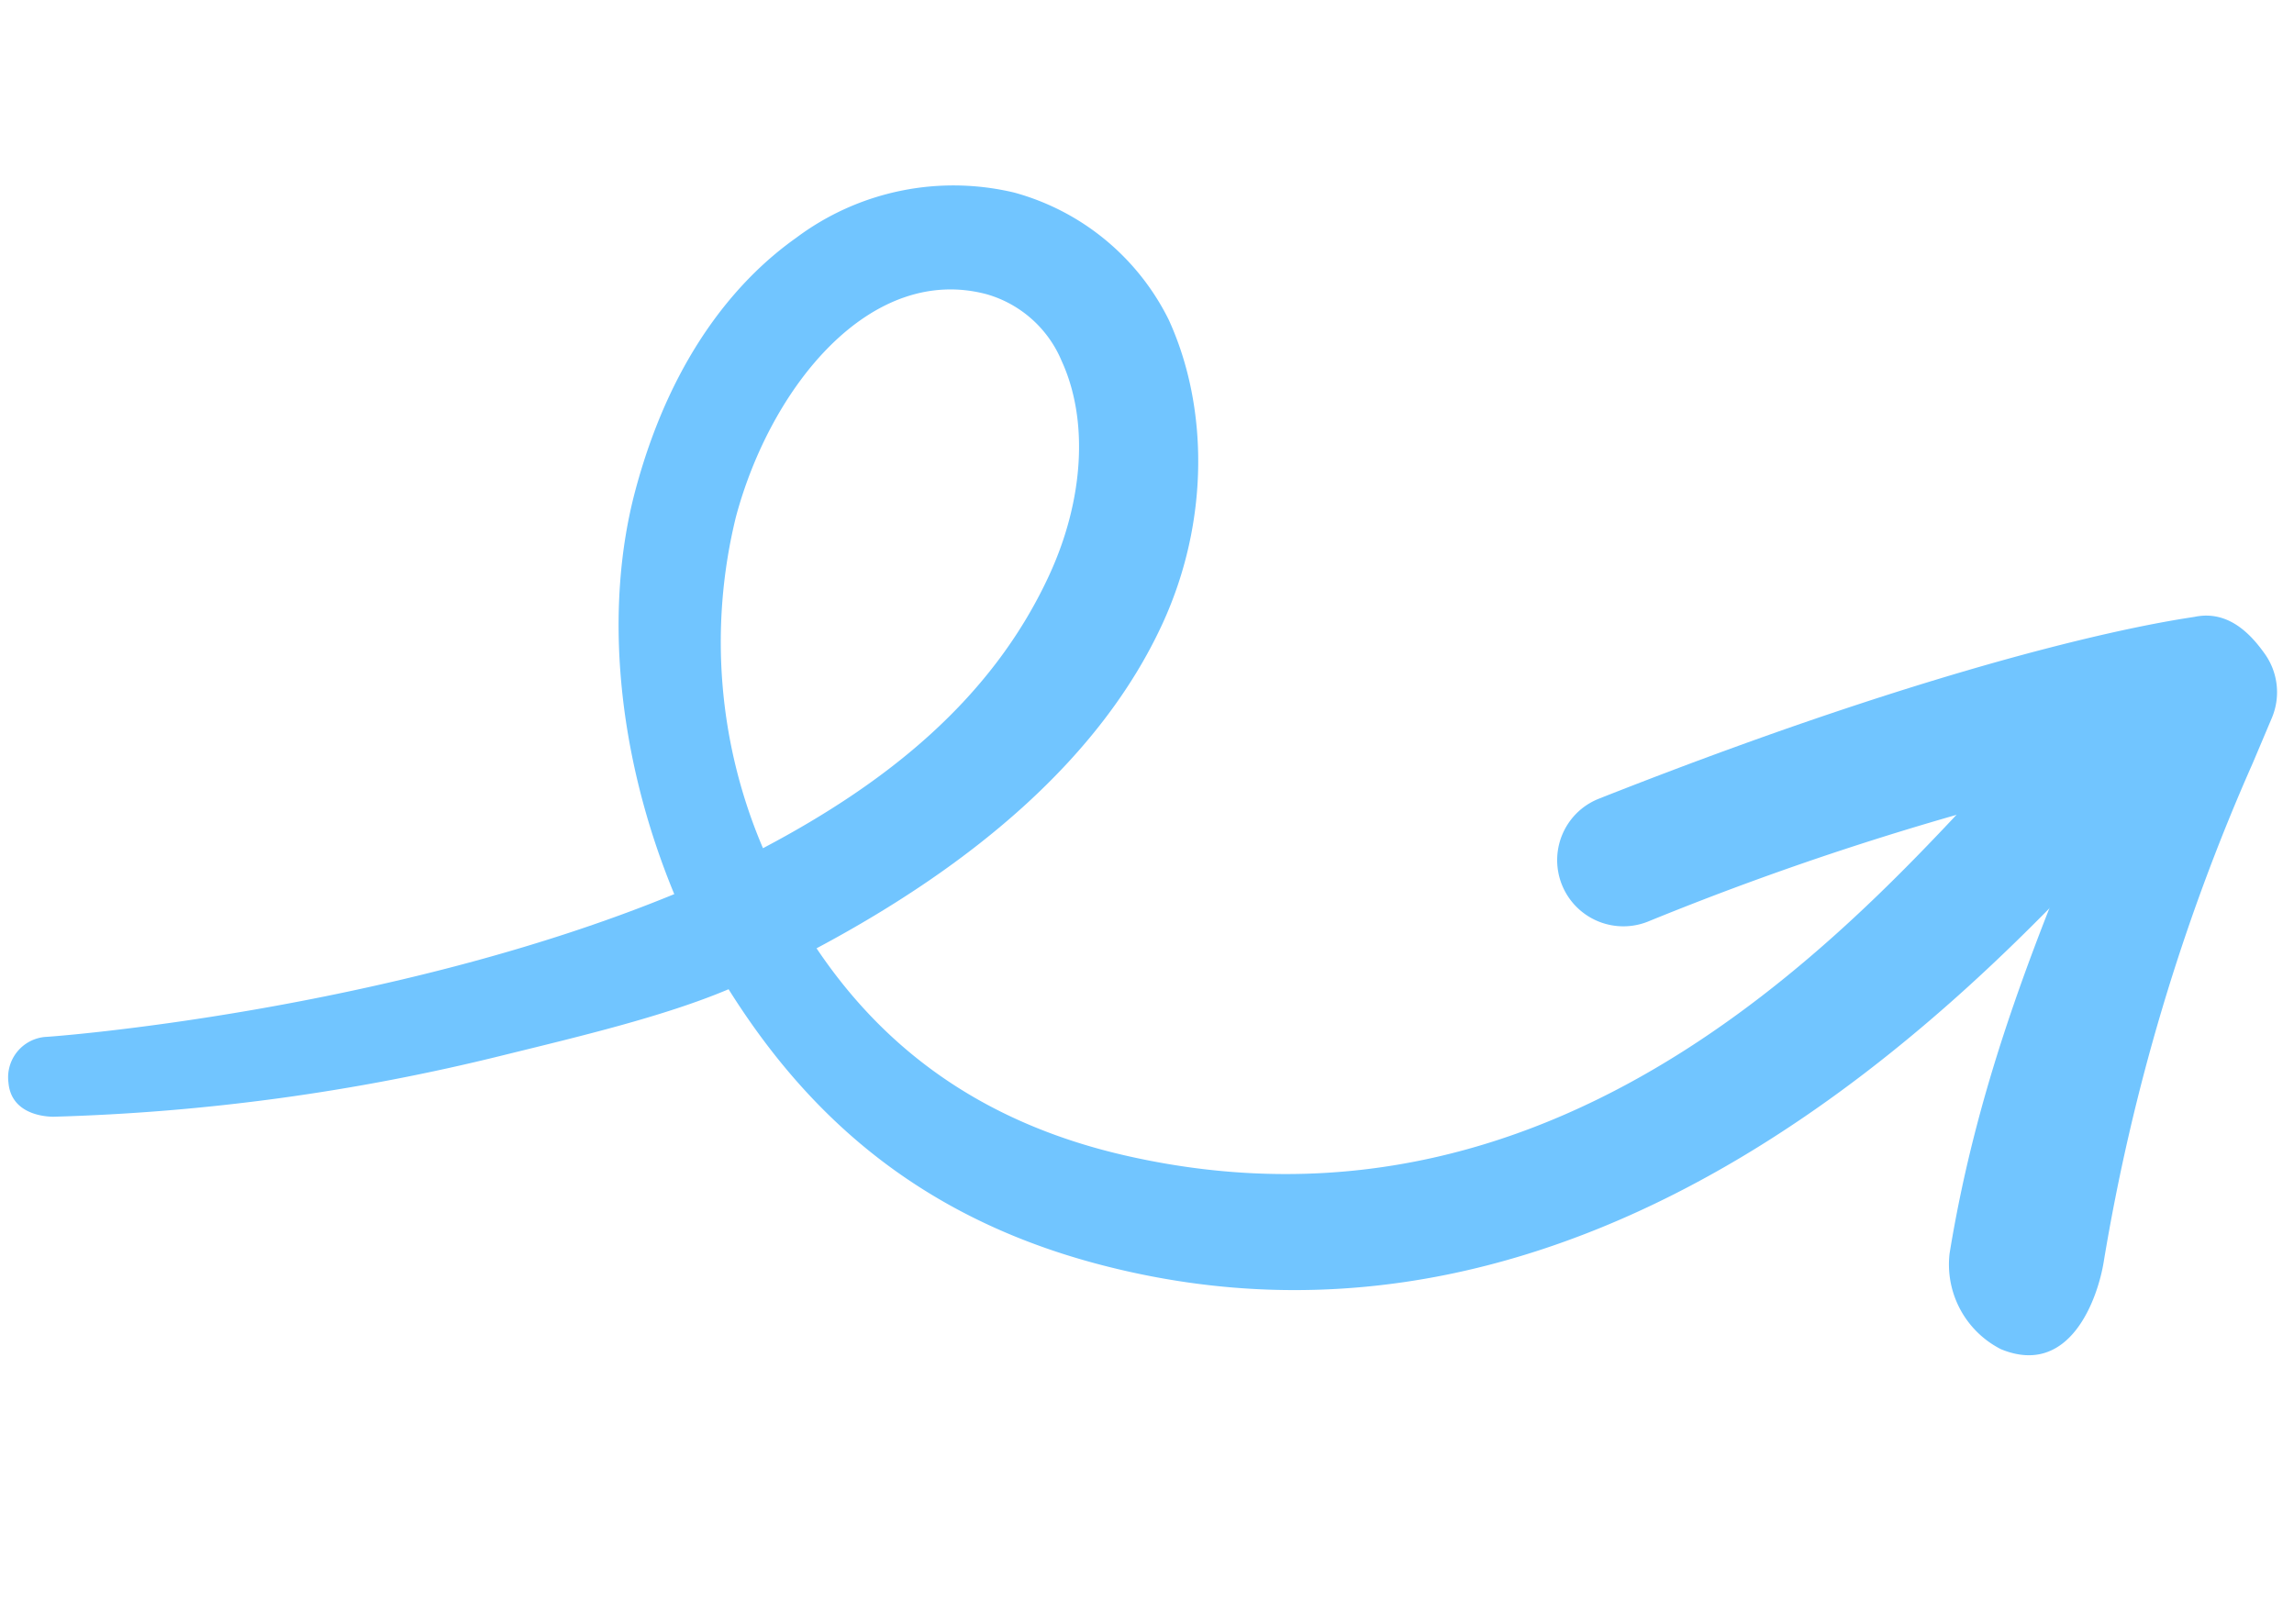 <svg xmlns="http://www.w3.org/2000/svg" width="163.527" height="115.759" viewBox="0 0 163.527 115.759">
  <g id="arrow" transform="matrix(0.966, 0.259, -0.259, 0.966, 20.098, 0)">
    <g id="Groupe_27278" data-name="Groupe 27278" transform="translate(103.509 6.735)">
      <path id="Tracé_13149" data-name="Tracé 13149" d="M1376.827,1816.309a4.718,4.718,0,0,0,6.637,6.548,212.065,212.065,0,0,1,28.693-18.374c-1.564,11.543-3.078,22.818-1.781,35.646a6.775,6.775,0,0,0,5.3,5.639c5.3.689,5.727-5.311,5.466-7.9a147.117,147.117,0,0,1,1.051-37.088l.483-3.478a4.718,4.718,0,0,0-1.669-4.279c-1.261-1.041-3.278-2.375-5.512-1.254-.534.268-13.129,5.324-37.653,23.515A4.718,4.718,0,0,0,1376.827,1816.309Z" transform="translate(-1375.937 -1791.34)" fill="#71c5ff"/>
    </g>
    <g id="Groupe_27279" data-name="Groupe 27279" transform="translate(0 0)">
      <path id="Tracé_13150" data-name="Tracé 13150" d="M892.227,1845.007a2.891,2.891,0,0,1,1.69-3.818c.351-.095,23.117-8.047,40.67-21.443-6.555-8.555-10.132-18.427-10.132-27.113,0-10.415,3.483-16.8,6.4-20.313a18.694,18.694,0,0,1,14.181-7.152,17.409,17.409,0,0,1,12.978,5.892c4.334,5.224,6.562,13.116,5.183,21.109-1.763,10.22-8.437,19.921-17.814,28.681,6.168,5.38,14.155,8.964,25.045,8.568,32.781-1.192,46.674-30.714,53.724-44.03.629-1.187,3.5-2.23,3.978-3.095a3.678,3.678,0,0,1,5.047-1.432,3.781,3.781,0,0,1,1.414,5.114c-.46.828-.988,1.827-1.591,2.964-7.017,13.253-25.658,48.459-62.573,48.459-13.507,0-22.923-5.218-30.345-12.106-3.911,3.05-9.422,6.018-14.3,8.706a150.322,150.322,0,0,1-29.86,12.544C894.73,1846.833,892.883,1846.833,892.227,1845.007Zm52.814-72.33c-8.556,0-13.173,10.281-13.173,19.955a37.412,37.412,0,0,0,7.979,22.315c7.295-6.757,13.005-14.455,14.663-24.072,1.007-5.835-.15-11.437-3.093-14.985A8.257,8.257,0,0,0,945.04,1772.677Z" transform="translate(-891.072 -1765.426)" fill="#71c5ff"/>
    </g>
  </g>
</svg>
